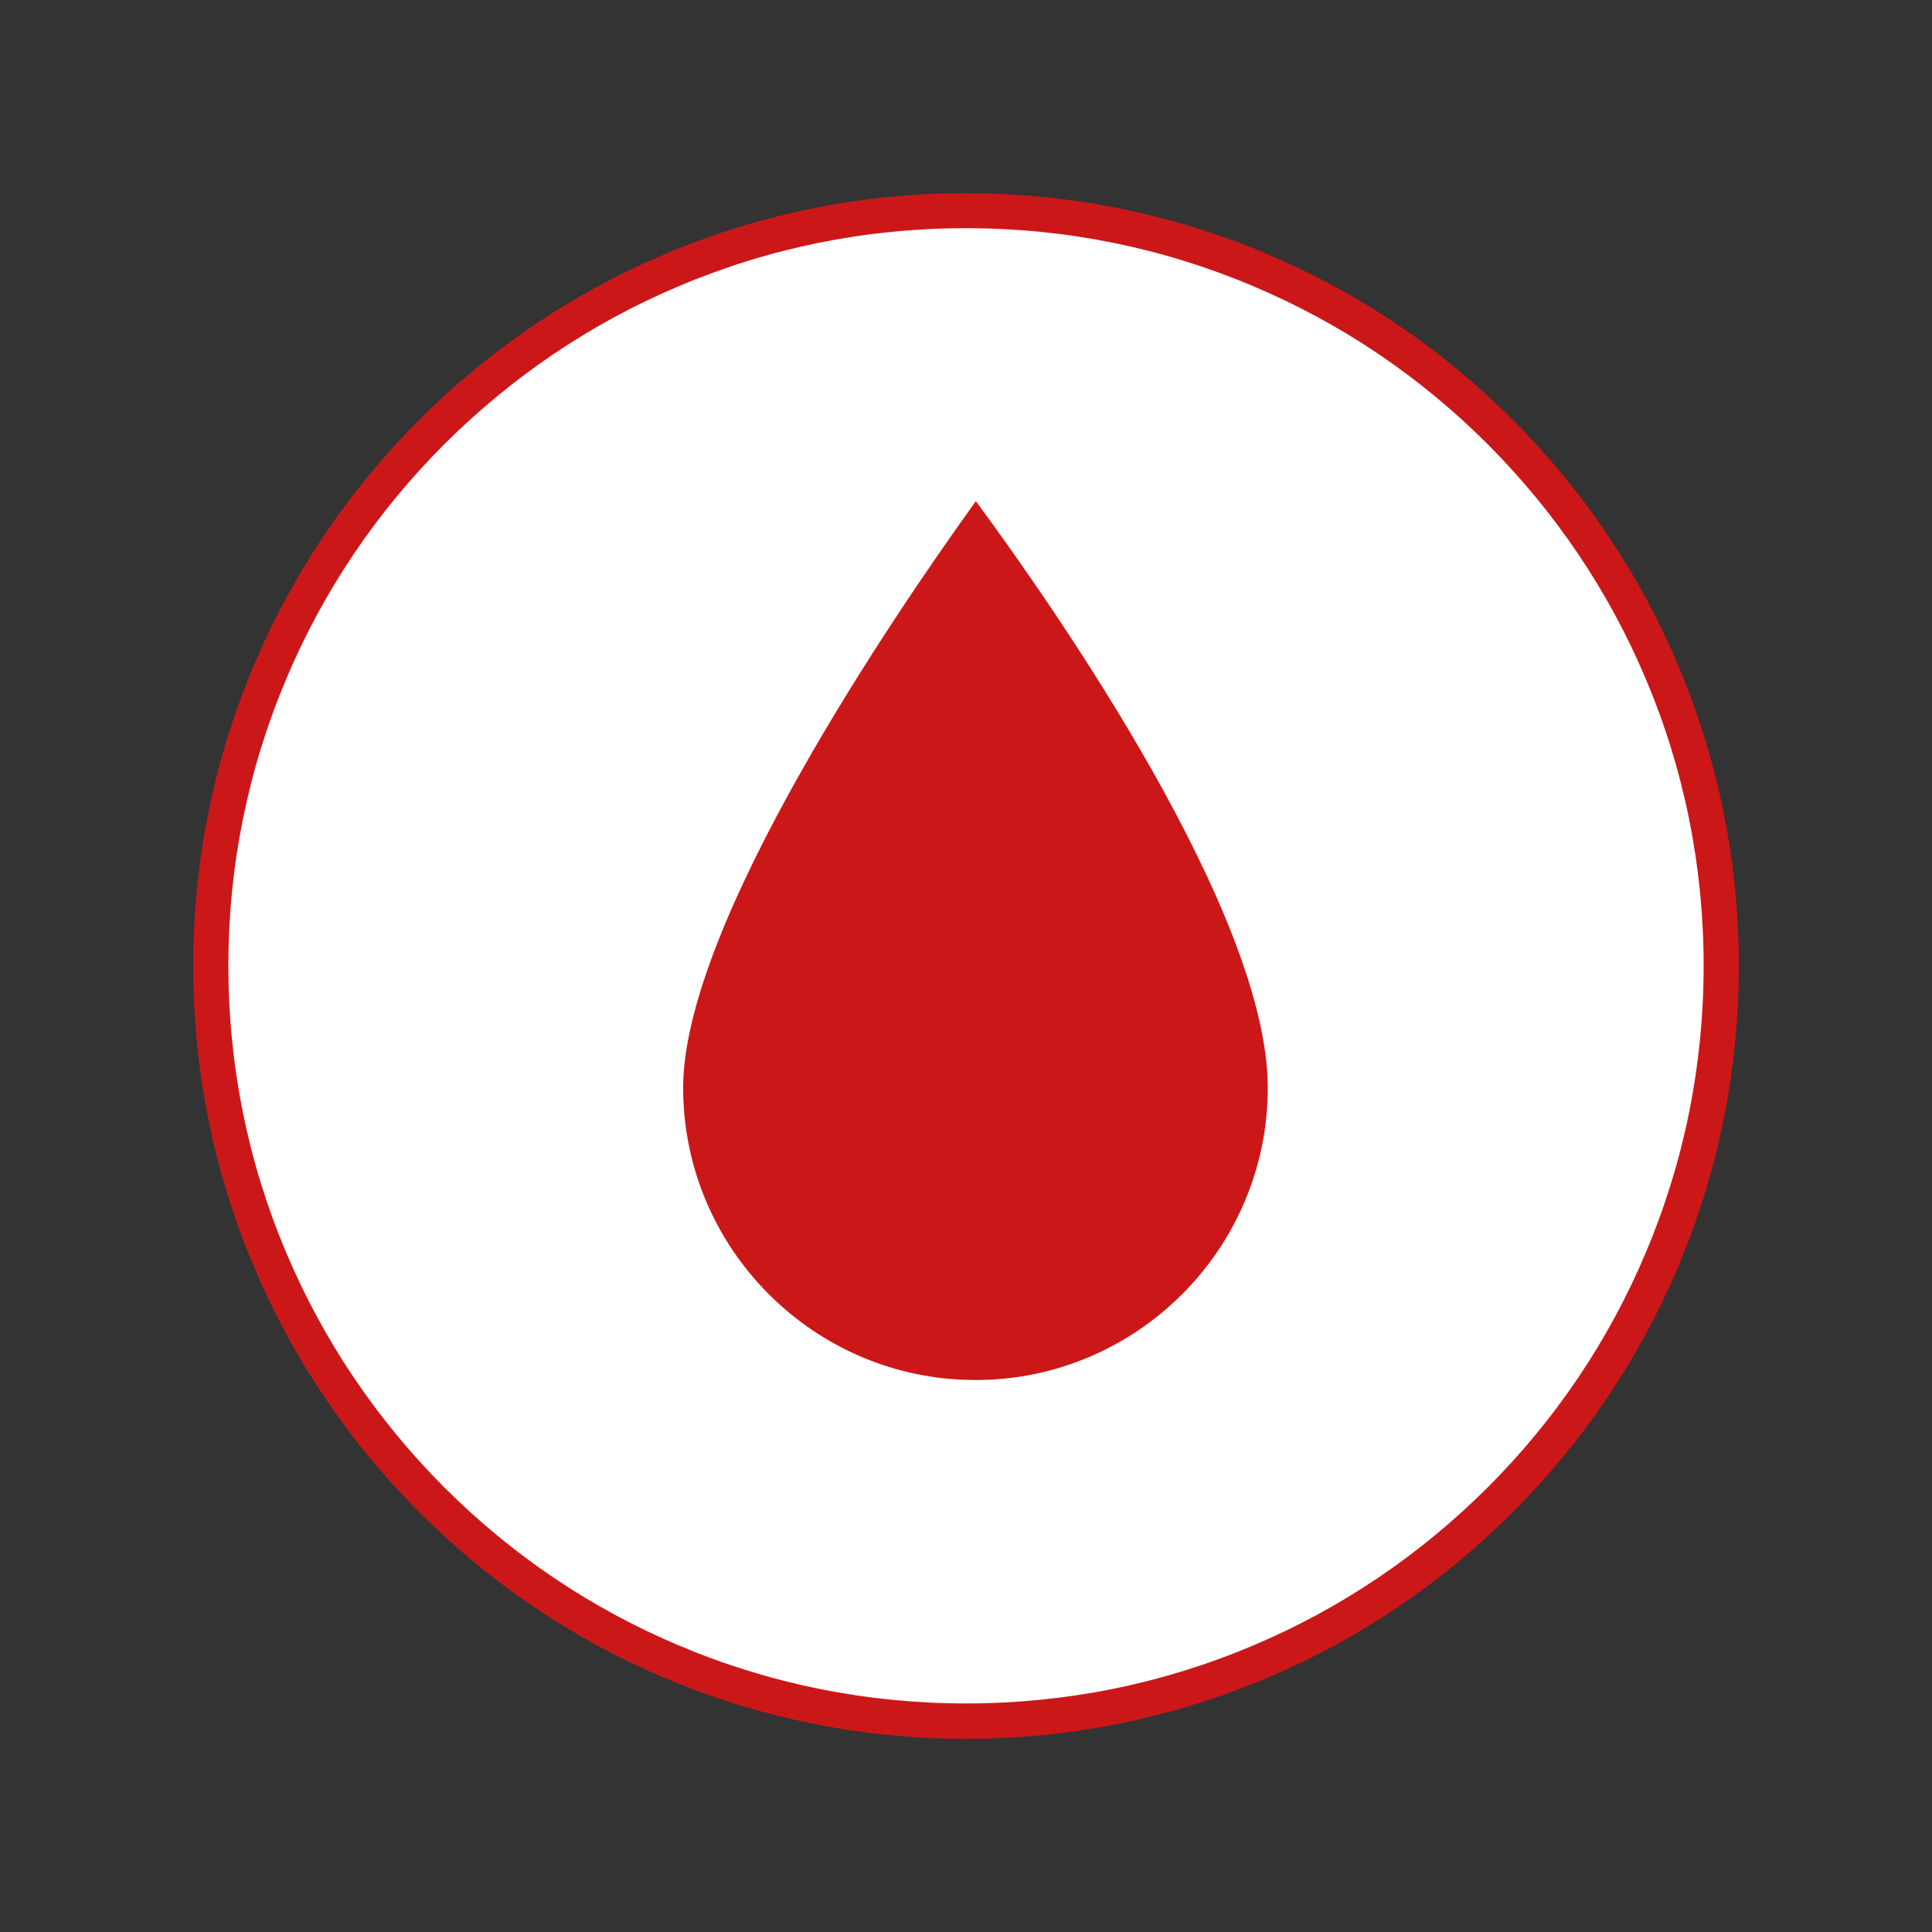 <?xml version="1.0" encoding="utf-8"?>
<!-- Generator: Adobe Illustrator 27.5.0, SVG Export Plug-In . SVG Version: 6.00 Build 0)  -->
<svg version="1.1" id="Livello_1" xmlns="http://www.w3.org/2000/svg" xmlns:xlink="http://www.w3.org/1999/xlink" x="0px" y="0px"
	 viewBox="0 0 1000 1000" style="enable-background:new 0 0 1000 1000;" xml:space="preserve">
<rect x="0" y="0" width="1000" height="1000" fill="#333333" stroke="none"/>
<style type="text/css">
	.st0{fill:#FFFFFF;}
	.st1{fill:#CC1719;}
</style>
<g>
	<g>
		<circle class="st0" cx="500" cy="500" r="390.9"/>
		<path class="st1" d="M500,900c-54,0-106.4-10.6-155.7-31.4c-47.6-20.1-90.4-49-127.1-85.7s-65.6-79.5-85.7-127.1
			C110.6,606.4,100,554,100,500c0-54,10.6-106.4,31.4-155.7c20.1-47.6,49-90.4,85.7-127.1s79.5-65.6,127.1-85.7
			C393.6,110.6,446,100,500,100s106.4,10.6,155.7,31.4c47.6,20.1,90.4,49,127.1,85.7s65.6,79.5,85.7,127.1
			C889.4,393.6,900,446,900,500c0,54-10.6,106.4-31.4,155.7c-20.1,47.6-49,90.4-85.7,127.1s-79.5,65.6-127.1,85.7
			C606.4,889.4,554,900,500,900z M500,118.1c-51.6,0-101.6,10.1-148.6,30c-45.5,19.2-86.3,46.8-121.4,81.8
			c-35.1,35.1-62.6,75.9-81.8,121.4c-19.9,47.1-30,97.1-30,148.6s10.1,101.6,30,148.6c19.2,45.5,46.8,86.3,81.8,121.4
			c35.1,35.1,75.9,62.6,121.4,81.8c47.1,19.9,97.1,30,148.6,30s101.6-10.1,148.6-30c45.5-19.2,86.3-46.8,121.4-81.8
			c35.1-35.1,62.6-75.9,81.8-121.4c19.9-47.1,30-97.1,30-148.6s-10.1-101.6-30-148.6c-19.2-45.5-46.8-86.3-81.8-121.4
			c-35.1-35.1-75.9-62.6-121.4-81.8C601.6,128.2,551.6,118.1,500,118.1z"/>
	</g>
	<g id="XMLID_00000129920442326873294720000011985655781501485970_">
		<path class="st1" d="M353.6,563c0,83.4,67.9,151.3,151.3,151.3S656.2,646.4,656.2,563c0-90.2-110-247.9-151.1-303.6
			C464.2,316.2,353.6,477.7,353.6,563z"/>
	</g>
</g>
</svg>
